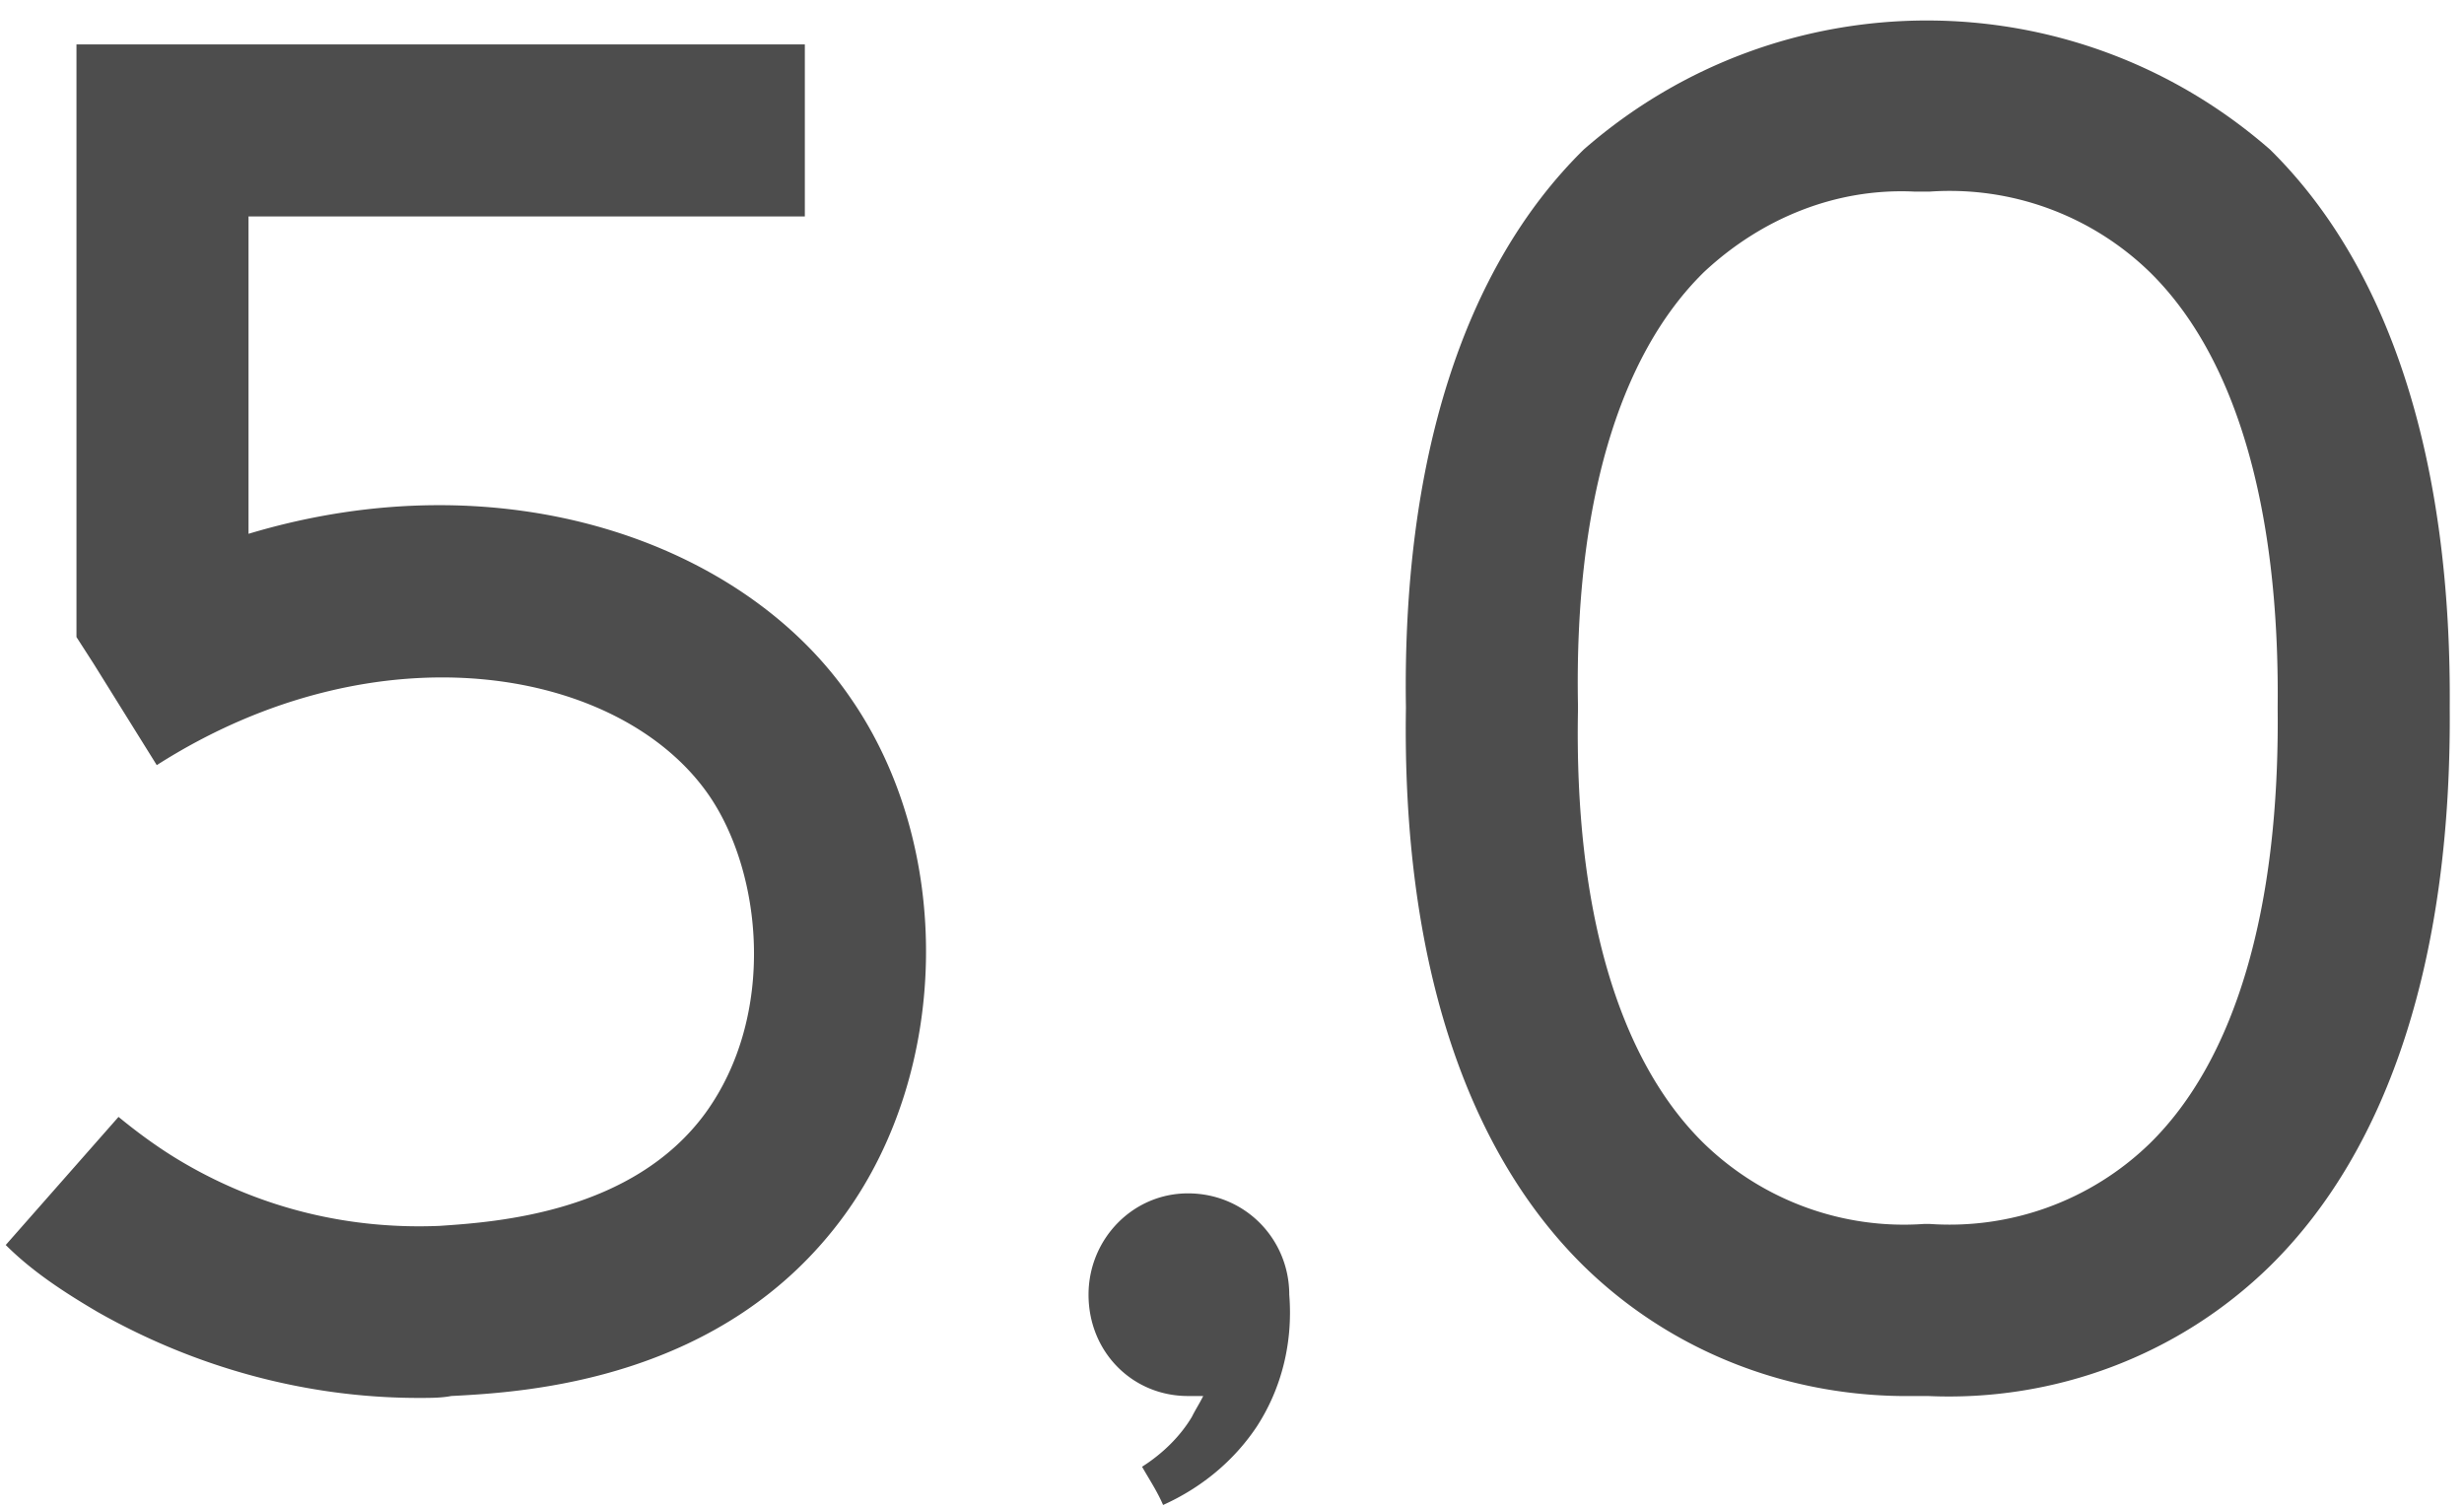 <svg width="116" height="71" viewBox="0 0 116 71" fill="none" xmlns="http://www.w3.org/2000/svg"><path d="M40.05 32.87c-5.04-7.38-16.38-11.34-28.35-7.74V10.19h26.19v-8.1H3.6v27.9l.81 1.26 2.97 4.77c10.44-6.66 21.87-4.59 26.01 1.44 2.52 3.69 3.15 10.35-.18 14.94-3.42 4.68-9.81 5.13-12.51 5.31-4.23.18-8.37-.81-12.06-2.97-1.08-.63-2.07-1.35-3.06-2.16L.27 58.61c1.26 1.26 2.79 2.25 4.32 3.15 4.59 2.61 9.81 4.05 15.12 4.05.54 0 1.08 0 1.53-.09 3.51-.18 12.87-.72 18.54-8.55 4.95-6.84 5.13-17.28.27-24.3m20.646 28.08c0-2.61-2.07-4.77-4.77-4.77-2.61 0-4.68 2.16-4.68 4.77 0 2.7 2.07 4.77 4.68 4.77h.72c-.18.36-.36.63-.54.99-.54.9-1.35 1.71-2.34 2.34.36.63.72 1.17.99 1.8 1.8-.81 3.33-2.07 4.41-3.69 1.17-1.8 1.71-3.96 1.53-6.21m46.172-53.91c-9.27-8.1-23.04-8.1-32.31 0-5.67 5.58-8.55 14.67-8.37 26.28-.18 11.61 2.7 20.7 8.37 26.28 4.14 4.05 9.72 6.21 15.57 6.12h.63c5.94.27 11.79-1.89 16.11-6.12 5.67-5.58 8.55-14.67 8.46-26.28.09-11.61-2.79-20.7-8.46-26.28m-5.67 46.8a13.52 13.52 0 0 1-10.35 3.78h-.27c-3.78.27-7.56-1.08-10.35-3.78-4.05-3.96-6.12-11.07-5.94-20.43v-.18c-.18-9.36 1.89-16.47 5.94-20.43 2.7-2.52 6.21-3.96 9.9-3.78h.72a13.52 13.52 0 0 1 10.35 3.78c4.05 3.96 6.12 11.07 6.03 20.43v.18c.09 9.36-1.98 16.47-6.03 20.43" fill="#4D4D4D"/></svg>